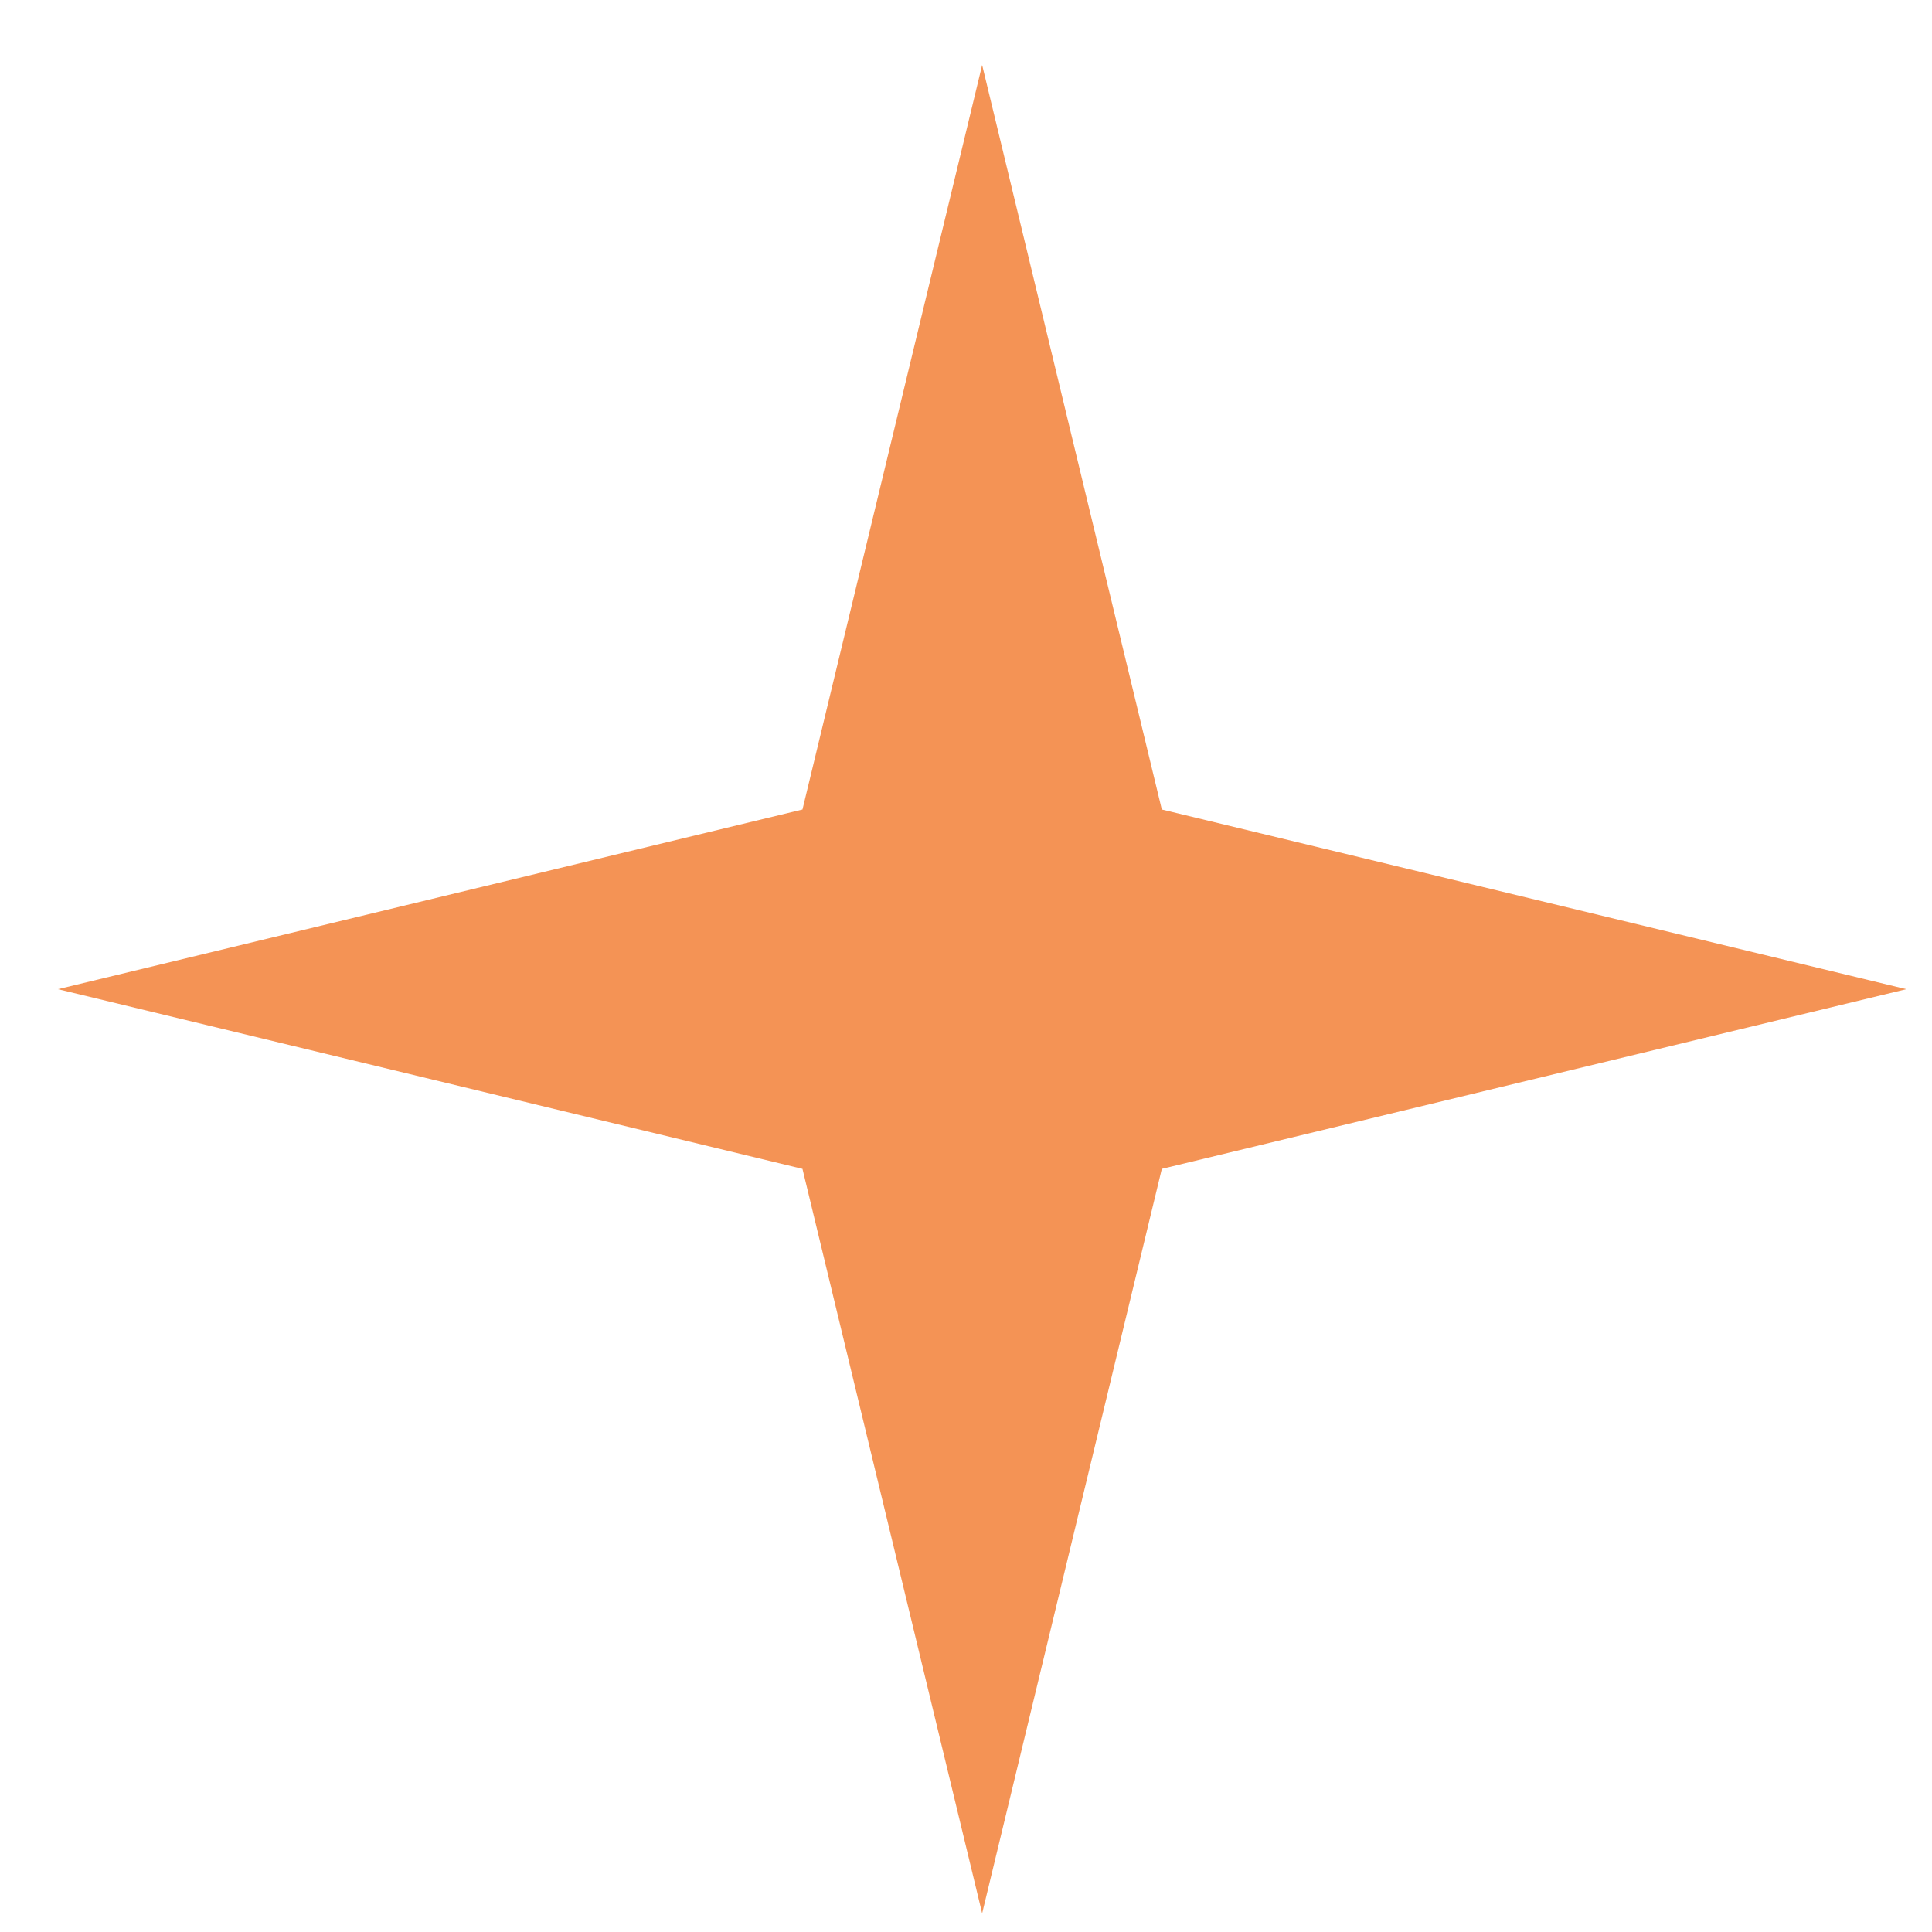 <?xml version="1.0" encoding="UTF-8"?> <svg xmlns="http://www.w3.org/2000/svg" width="14" height="14" viewBox="0 0 14 14" fill="none"> <path d="M7.117 0.471L8.419 5.866L13.814 7.168L8.419 8.47L7.117 13.865L5.815 8.47L0.42 7.168L5.815 5.866L7.117 0.471Z" fill="#F49355"></path> </svg> 